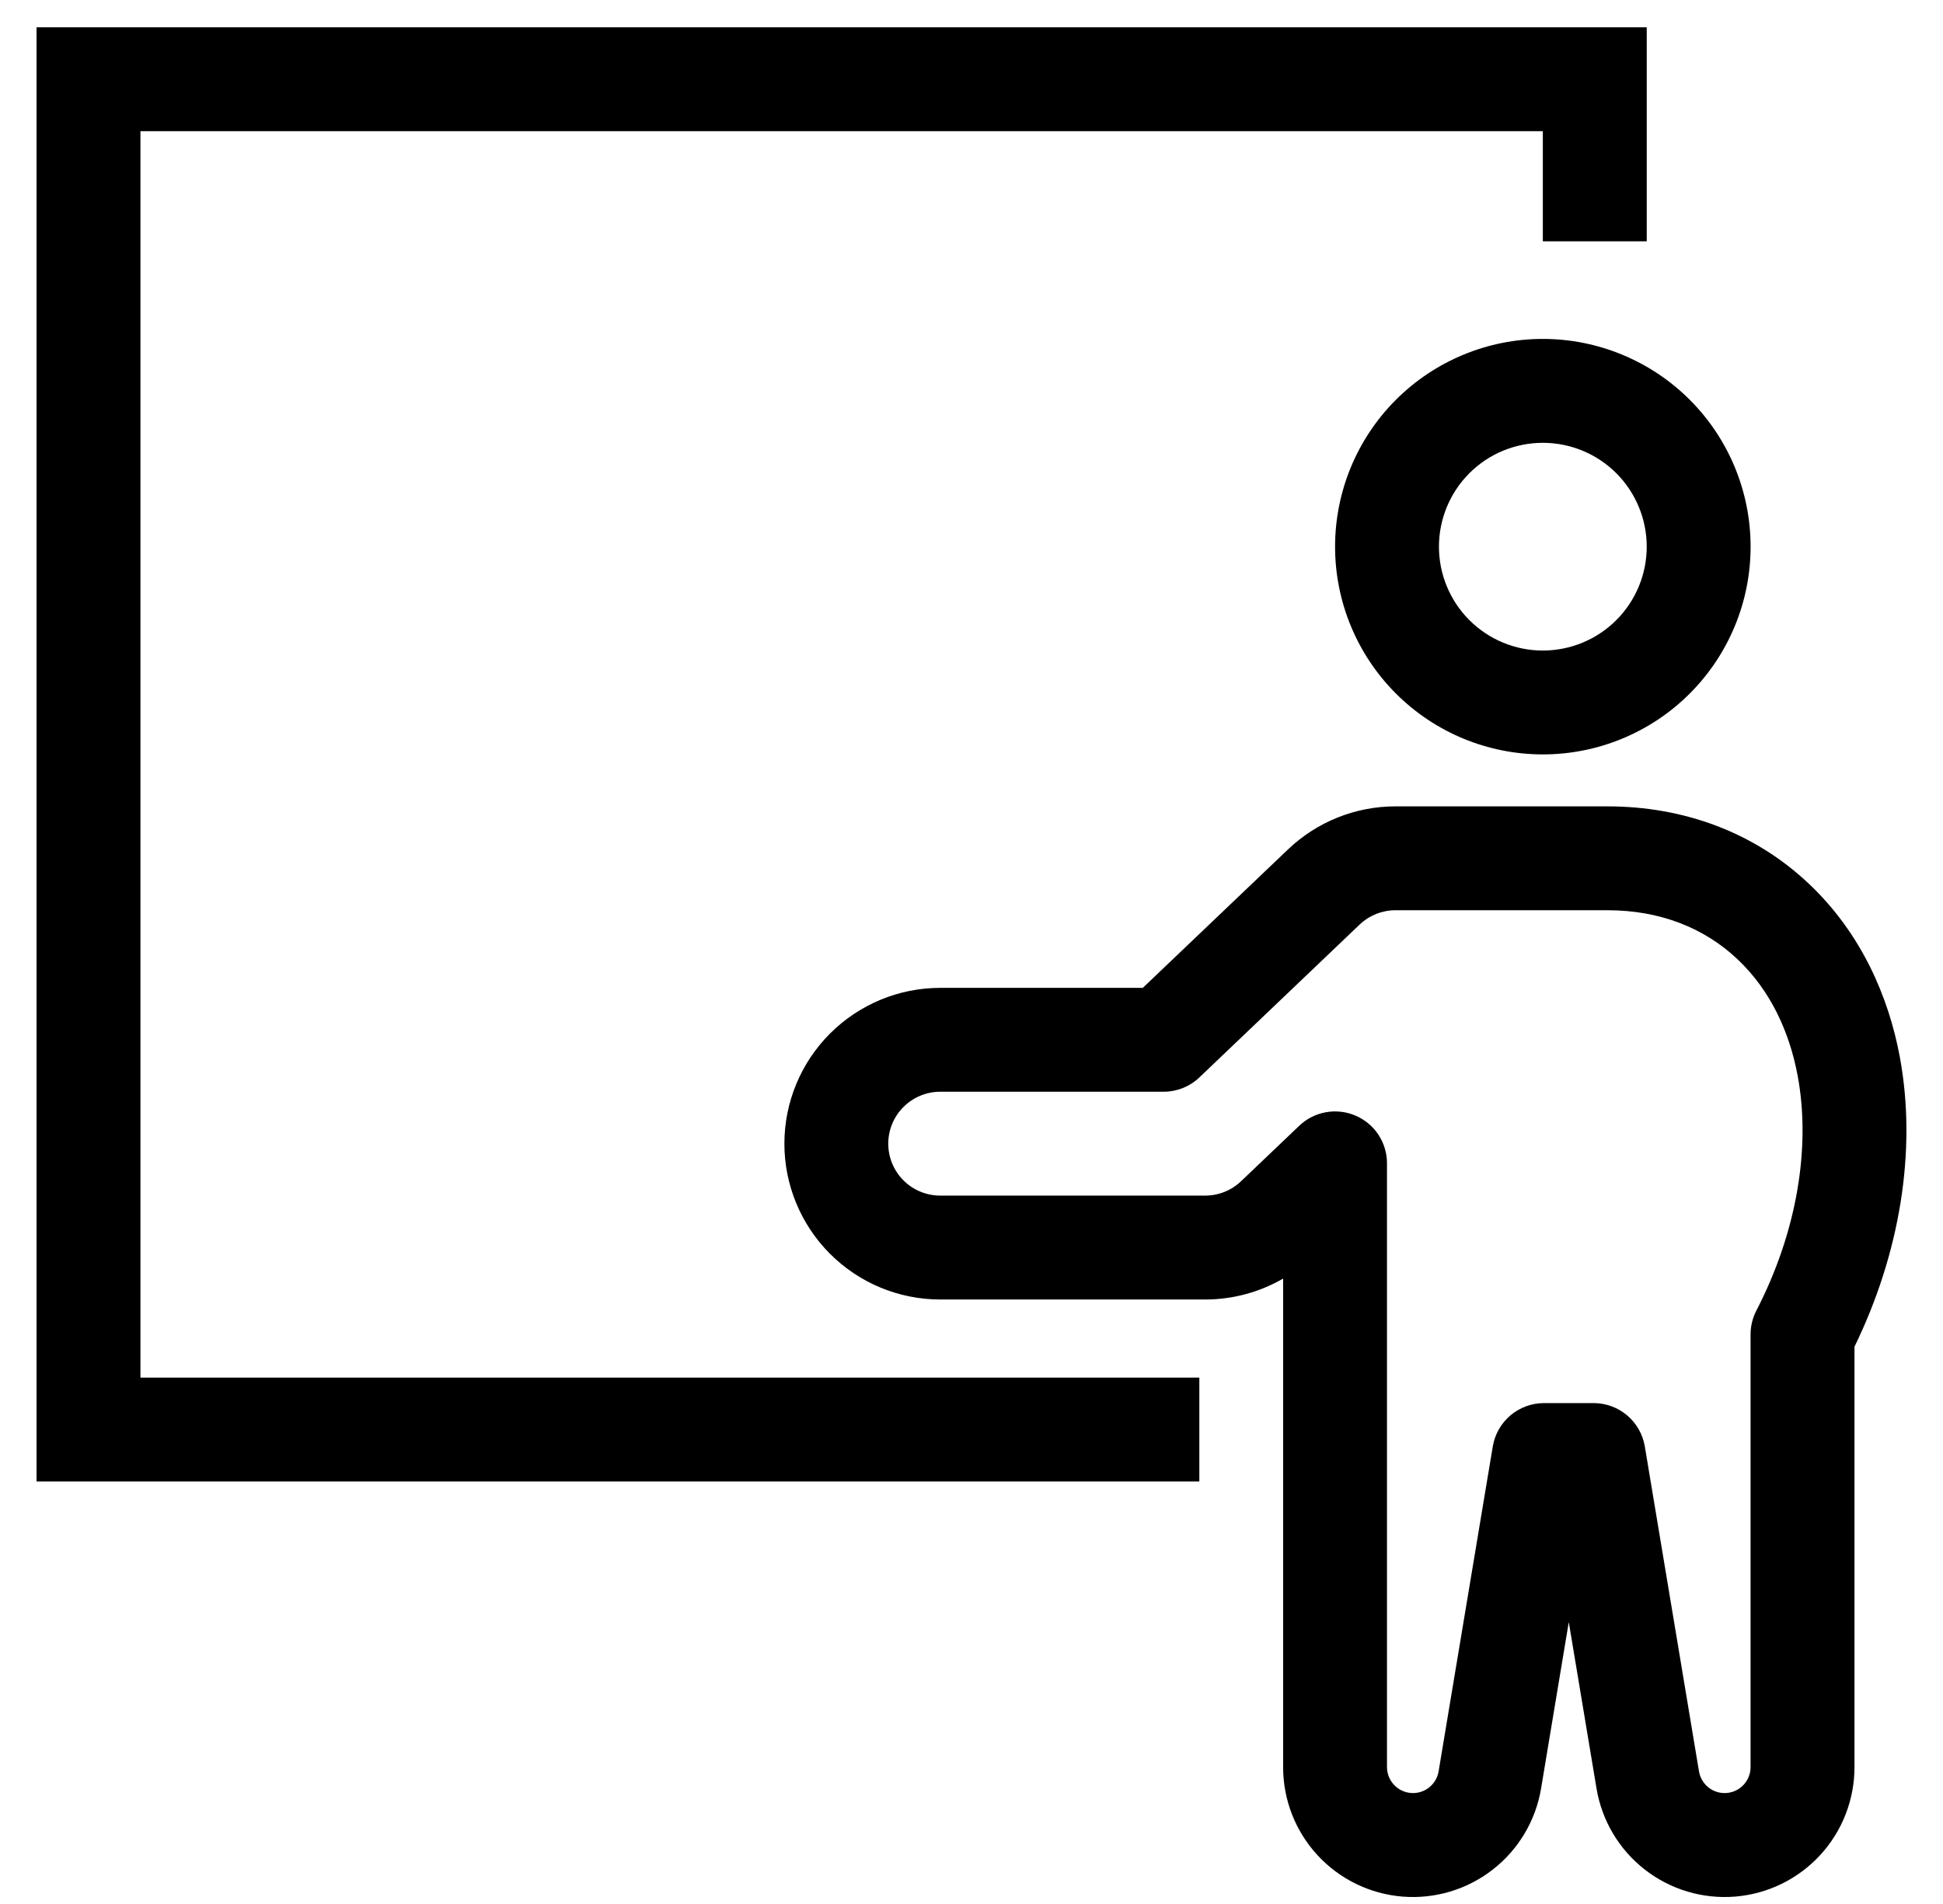 <svg width="50" height="49" viewBox="0 0 50 49" fill="none" xmlns="http://www.w3.org/2000/svg">
<path fill-rule="evenodd" clip-rule="evenodd" d="M0.941 0.703V38.127H30.863V35.454H3.614V3.376H39.702V6.21H42.376V0.703H0.941ZM42.376 14.069C42.376 14.778 42.094 15.458 41.593 15.959C41.091 16.46 40.411 16.742 39.702 16.742C38.993 16.742 38.313 16.46 37.812 15.959C37.311 15.458 37.029 14.778 37.029 14.069C37.029 13.36 37.311 12.68 37.812 12.178C38.313 11.677 38.993 11.396 39.702 11.396C40.411 11.396 41.091 11.677 41.593 12.178C42.094 12.68 42.376 13.36 42.376 14.069ZM45.049 14.069C45.049 15.487 44.486 16.846 43.483 17.849C42.48 18.852 41.12 19.415 39.702 19.415C38.284 19.415 36.925 18.852 35.922 17.849C34.919 16.846 34.356 15.487 34.356 14.069C34.356 12.651 34.919 11.291 35.922 10.288C36.925 9.286 38.284 8.722 39.702 8.722C41.12 8.722 42.48 9.286 43.483 10.288C44.486 11.291 45.049 12.651 45.049 14.069Z" fill="black"/>
<path fill-rule="evenodd" clip-rule="evenodd" d="M33.144 21.861C33.889 21.149 34.88 20.752 35.91 20.752H41.366C43.323 20.752 45.145 21.417 46.548 22.743C47.898 24.018 48.601 25.653 48.889 27.202C49.34 29.637 48.873 32.298 47.722 34.658V45.479C47.722 46.317 47.407 47.125 46.839 47.742C46.271 48.359 45.492 48.74 44.656 48.809C43.82 48.878 42.989 48.63 42.327 48.115C41.666 47.6 41.222 46.855 41.084 46.028L40.37 41.745L39.657 46.028C39.519 46.855 39.075 47.6 38.413 48.115C37.752 48.63 36.921 48.878 36.085 48.809C35.249 48.74 34.47 48.359 33.902 47.742C33.334 47.125 33.019 46.317 33.019 45.479V32.905C32.41 33.257 31.718 33.443 31.014 33.443H24.195C23.132 33.443 22.112 33.02 21.36 32.268C20.608 31.516 20.185 30.496 20.185 29.433C20.185 28.369 20.608 27.349 21.36 26.598C22.112 25.846 23.132 25.423 24.195 25.423H29.408L33.144 21.861ZM35.692 37.426V45.479C35.693 45.646 35.756 45.807 35.87 45.93C35.983 46.053 36.139 46.129 36.306 46.143C36.472 46.157 36.639 46.107 36.771 46.005C36.903 45.902 36.992 45.753 37.02 45.588L38.414 37.227C38.466 36.914 38.627 36.631 38.868 36.426C39.109 36.222 39.415 36.109 39.732 36.109H41.009C41.326 36.109 41.632 36.222 41.873 36.426C42.114 36.631 42.275 36.914 42.327 37.227L43.721 45.588C43.749 45.753 43.838 45.902 43.97 46.005C44.102 46.107 44.268 46.157 44.435 46.143C44.602 46.129 44.758 46.053 44.871 45.93C44.985 45.807 45.048 45.646 45.048 45.479V34.341C45.048 34.127 45.1 33.916 45.198 33.726C46.23 31.733 46.606 29.55 46.261 27.69C46.051 26.559 45.56 25.487 44.713 24.687C43.848 23.87 42.702 23.425 41.366 23.425H35.912C35.568 23.425 35.237 23.557 34.988 23.794L30.866 27.726C30.618 27.963 30.287 28.096 29.944 28.096H24.195C23.841 28.096 23.501 28.237 23.25 28.488C22.999 28.738 22.858 29.078 22.858 29.433C22.858 29.787 22.999 30.127 23.25 30.378C23.501 30.629 23.841 30.769 24.195 30.769H31.014C31.358 30.769 31.688 30.637 31.937 30.399L33.434 28.972C33.623 28.791 33.861 28.67 34.119 28.624C34.376 28.577 34.642 28.608 34.882 28.711C35.123 28.814 35.328 28.985 35.472 29.203C35.616 29.422 35.693 29.678 35.692 29.939V37.426Z" fill="black"/>
</svg>
